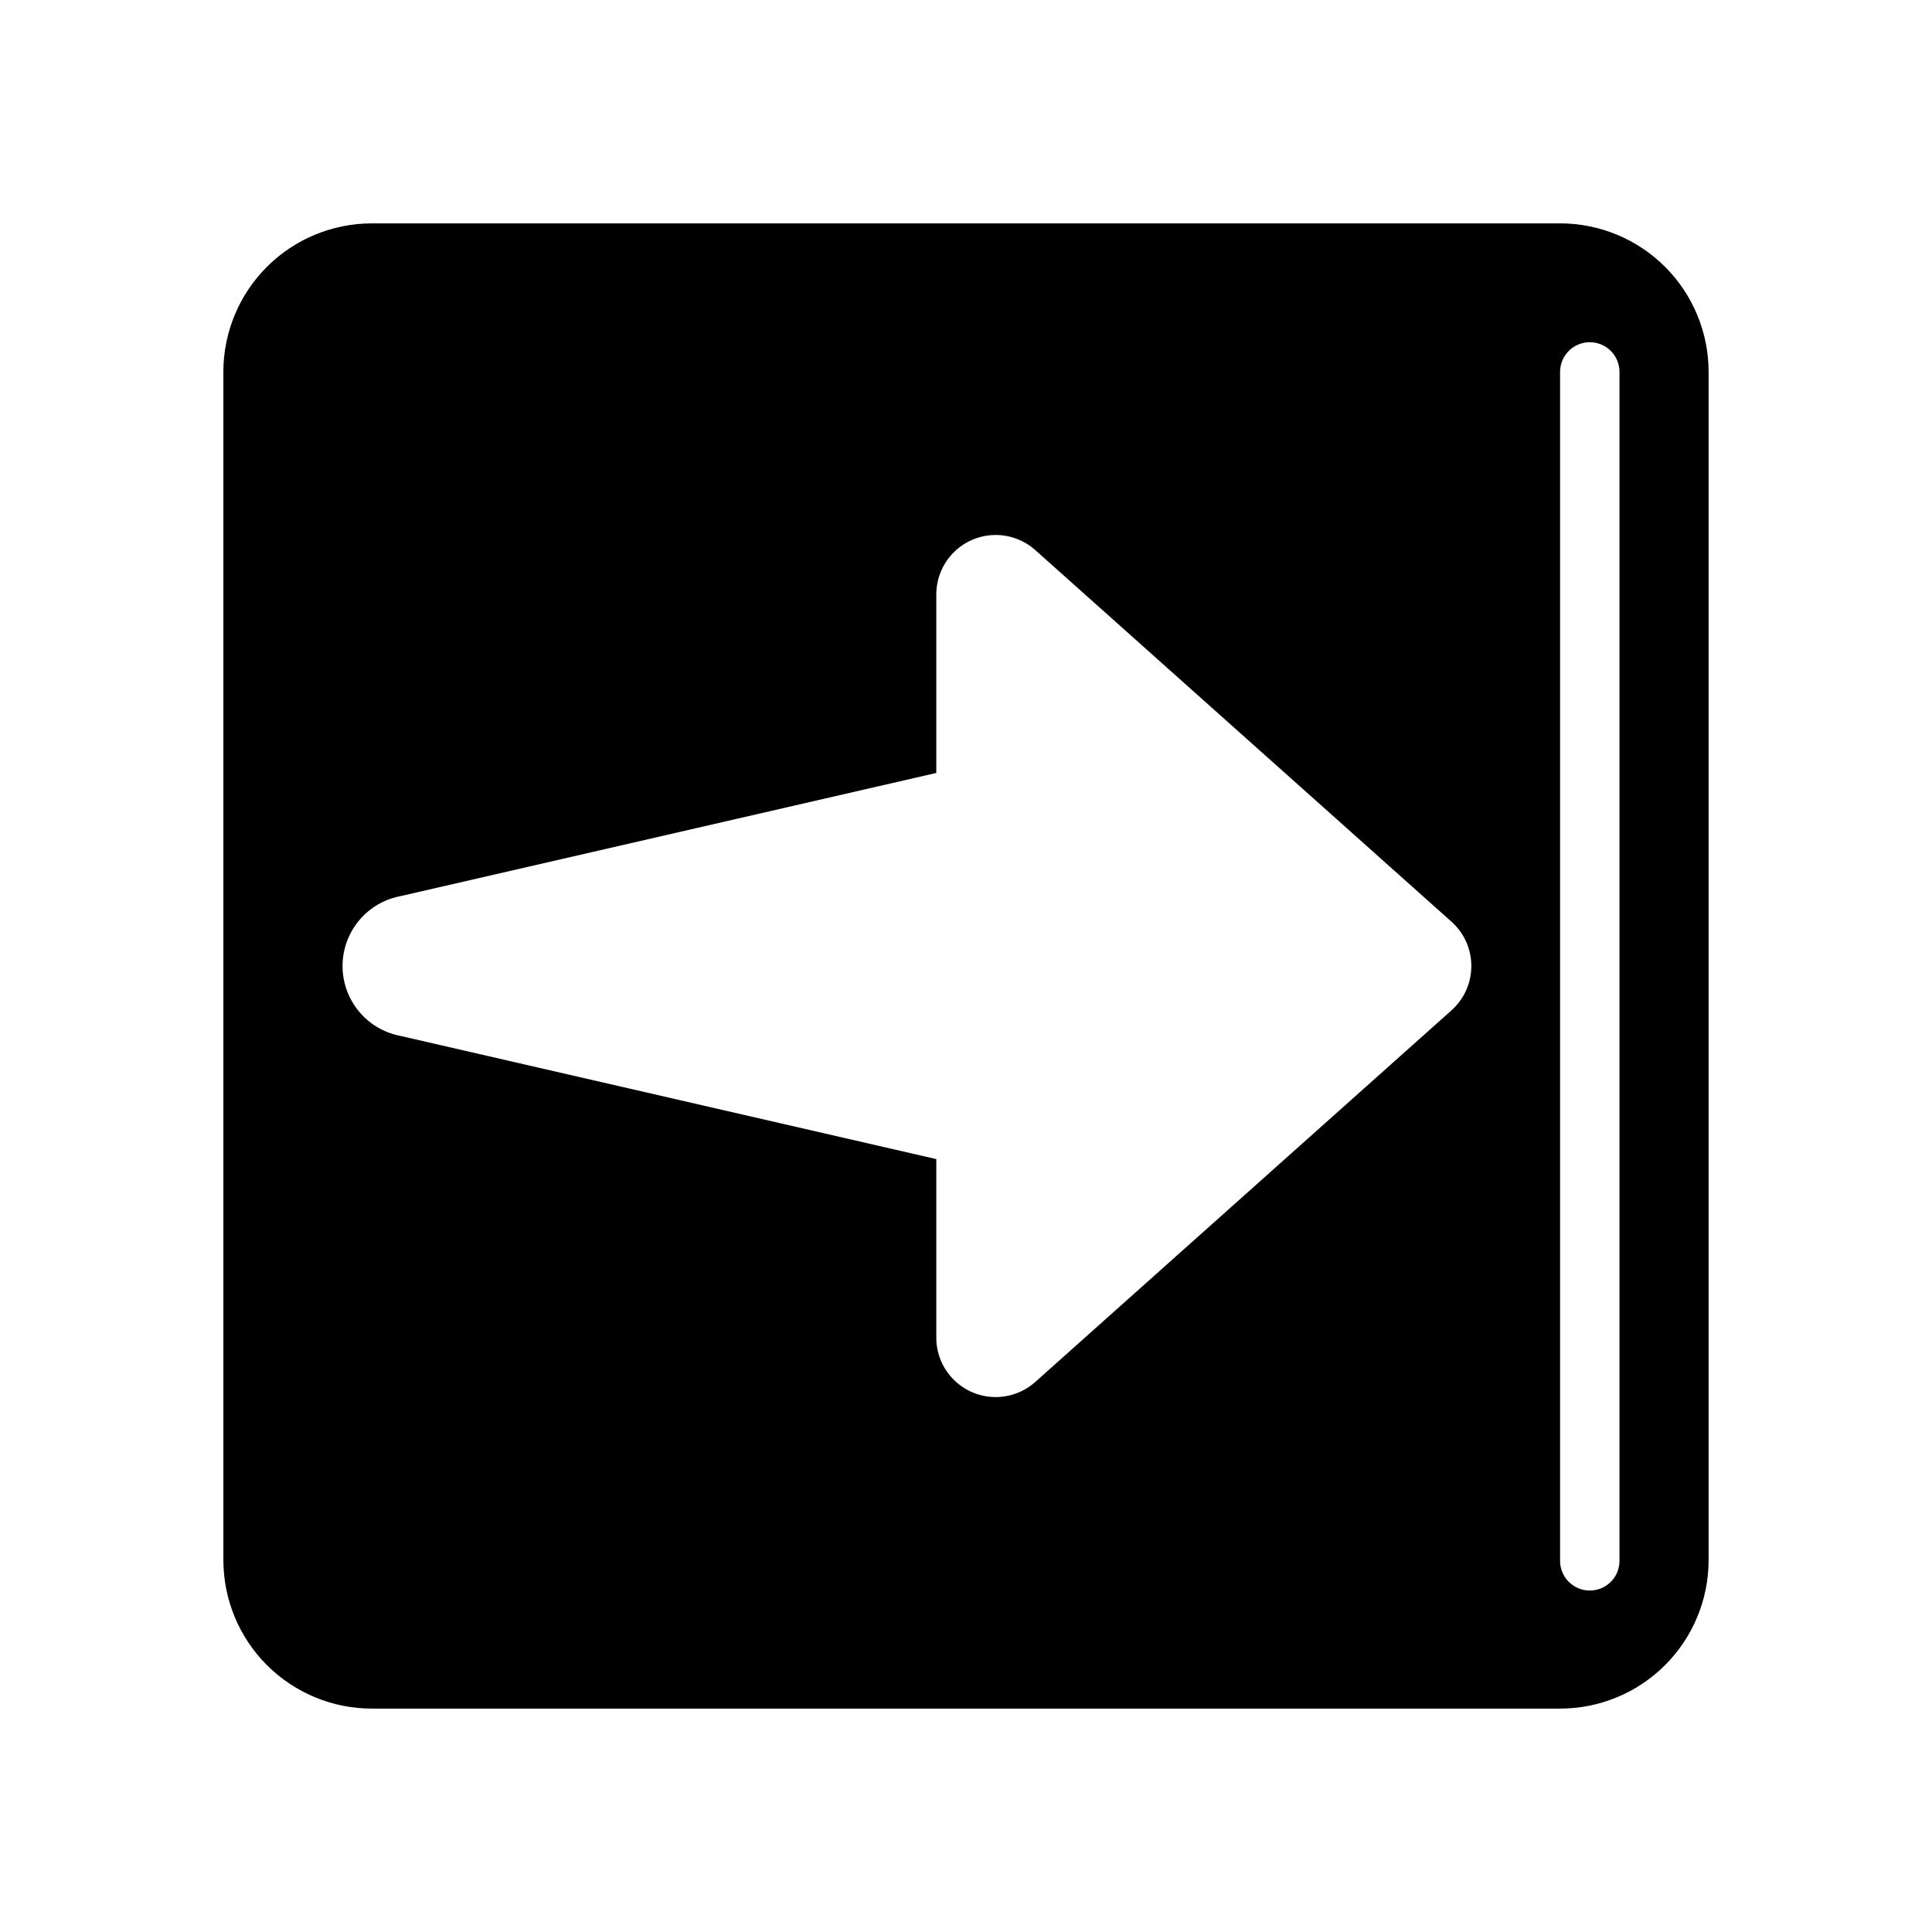 <?xml version="1.0" encoding="UTF-8"?>
<!-- Uploaded to: SVG Find, www.svgrepo.com, Generator: SVG Find Mixer Tools -->
<svg fill="#000000" width="800px" height="800px" version="1.1" viewBox="144 144 512 512" xmlns="http://www.w3.org/2000/svg">
 <path d="m203.2 242.56v314.88-0.004c0 10.441 4.144 20.453 11.527 27.832 7.383 7.383 17.391 11.531 27.832 11.531h314.88-0.004c10.441 0 20.453-4.148 27.832-11.531 7.383-7.379 11.531-17.391 11.531-27.832v-314.88c0-10.441-4.148-20.449-11.531-27.832-7.379-7.383-17.391-11.527-27.832-11.527h-314.88c-10.441 0-20.449 4.144-27.832 11.527-7.383 7.383-11.527 17.391-11.527 27.832zm188.93 256.04v-47.426l-141.93-32.629c-5.824-1.078-10.801-4.828-13.441-10.125-2.644-5.301-2.644-11.531 0-16.828 2.641-5.301 7.617-9.047 13.441-10.125l141.93-32.629v-47.234c-0.02-4.086 1.547-8.02 4.371-10.973 2.828-2.953 6.691-4.688 10.773-4.844s8.066 1.281 11.109 4.008l110.21 98.402c3.387 2.988 5.328 7.289 5.328 11.809 0 4.516-1.941 8.816-5.328 11.805l-110.21 98.398-0.004 0.004c-3.023 2.711-6.981 4.148-11.043 4.012s-7.914-1.84-10.746-4.754c-2.836-2.91-4.434-6.805-4.465-10.871zm181.05-255.84v314.88h0.004c0 4.348-3.523 7.871-7.871 7.871s-7.875-3.523-7.875-7.871v-315.08c0-4.348 3.527-7.871 7.875-7.871s7.871 3.523 7.871 7.871z"/>
</svg>